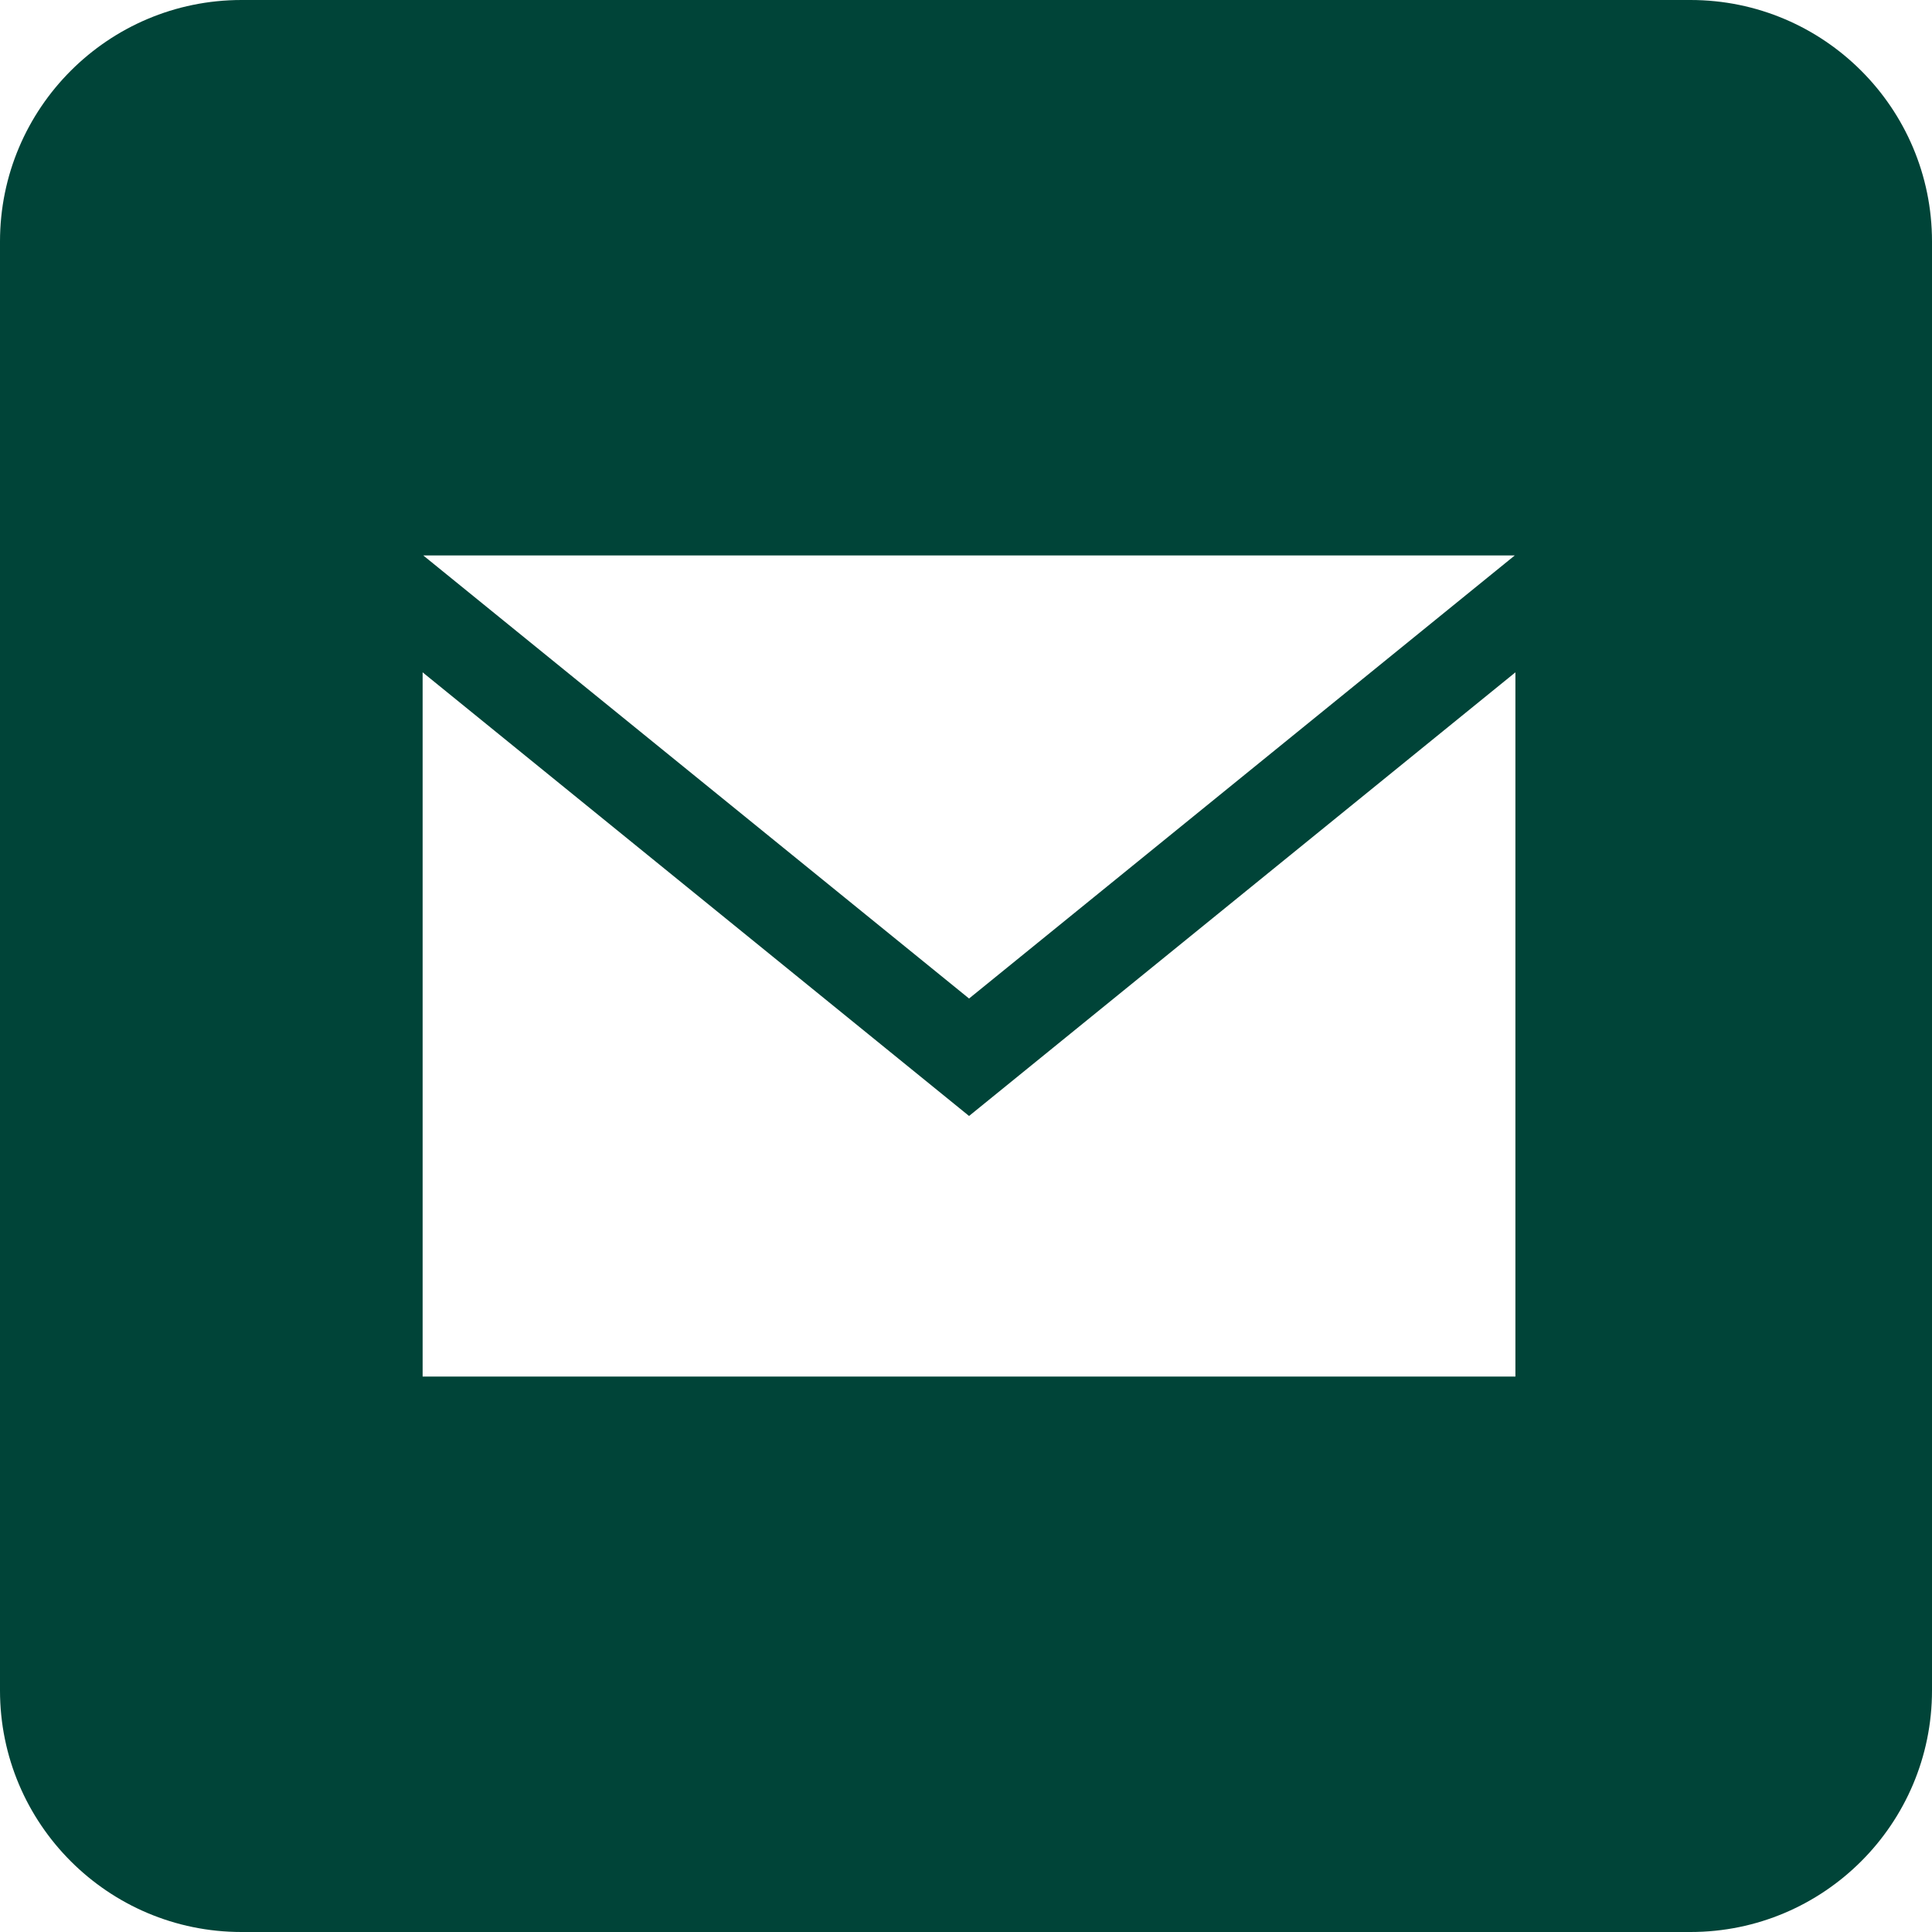 <?xml version="1.0" encoding="UTF-8"?>
<svg width="24px" height="24px" viewBox="0 0 24 24" version="1.1" xmlns="http://www.w3.org/2000/svg" xmlns:xlink="http://www.w3.org/1999/xlink">
    <title>purple email icon</title>
    <desc>email icon</desc>
    <g id="Phase-VI---Careers,-Insights,-System-Pages,-+-Non-indexed-Pages" stroke="none" stroke-width="1" fill="none" fill-rule="evenodd">
        <g id="Insights-(Post)" transform="translate(-836, -634)" fill="#004438">
            <g id="Body" transform="translate(150, 242)">
                <path d="M707,392 C708.656,392 710,393.344 710,395 L710,413 C710,414.656 708.656,416 707,416 L689,416 C687.344,416 686,414.656 686,413 L686,395 C686,393.344 687.344,392 689,392 L707,392 Z M704.825,400.352 L698.038,405.863 L691.25,400.352 L691.25,409.1 L704.825,409.1 L704.825,400.352 Z M704.817,398.9 L691.258,398.9 L698.038,404.404 L704.817,398.9 Z" id="icon_email"></path>
            </g>
        </g>
    </g>
</svg>